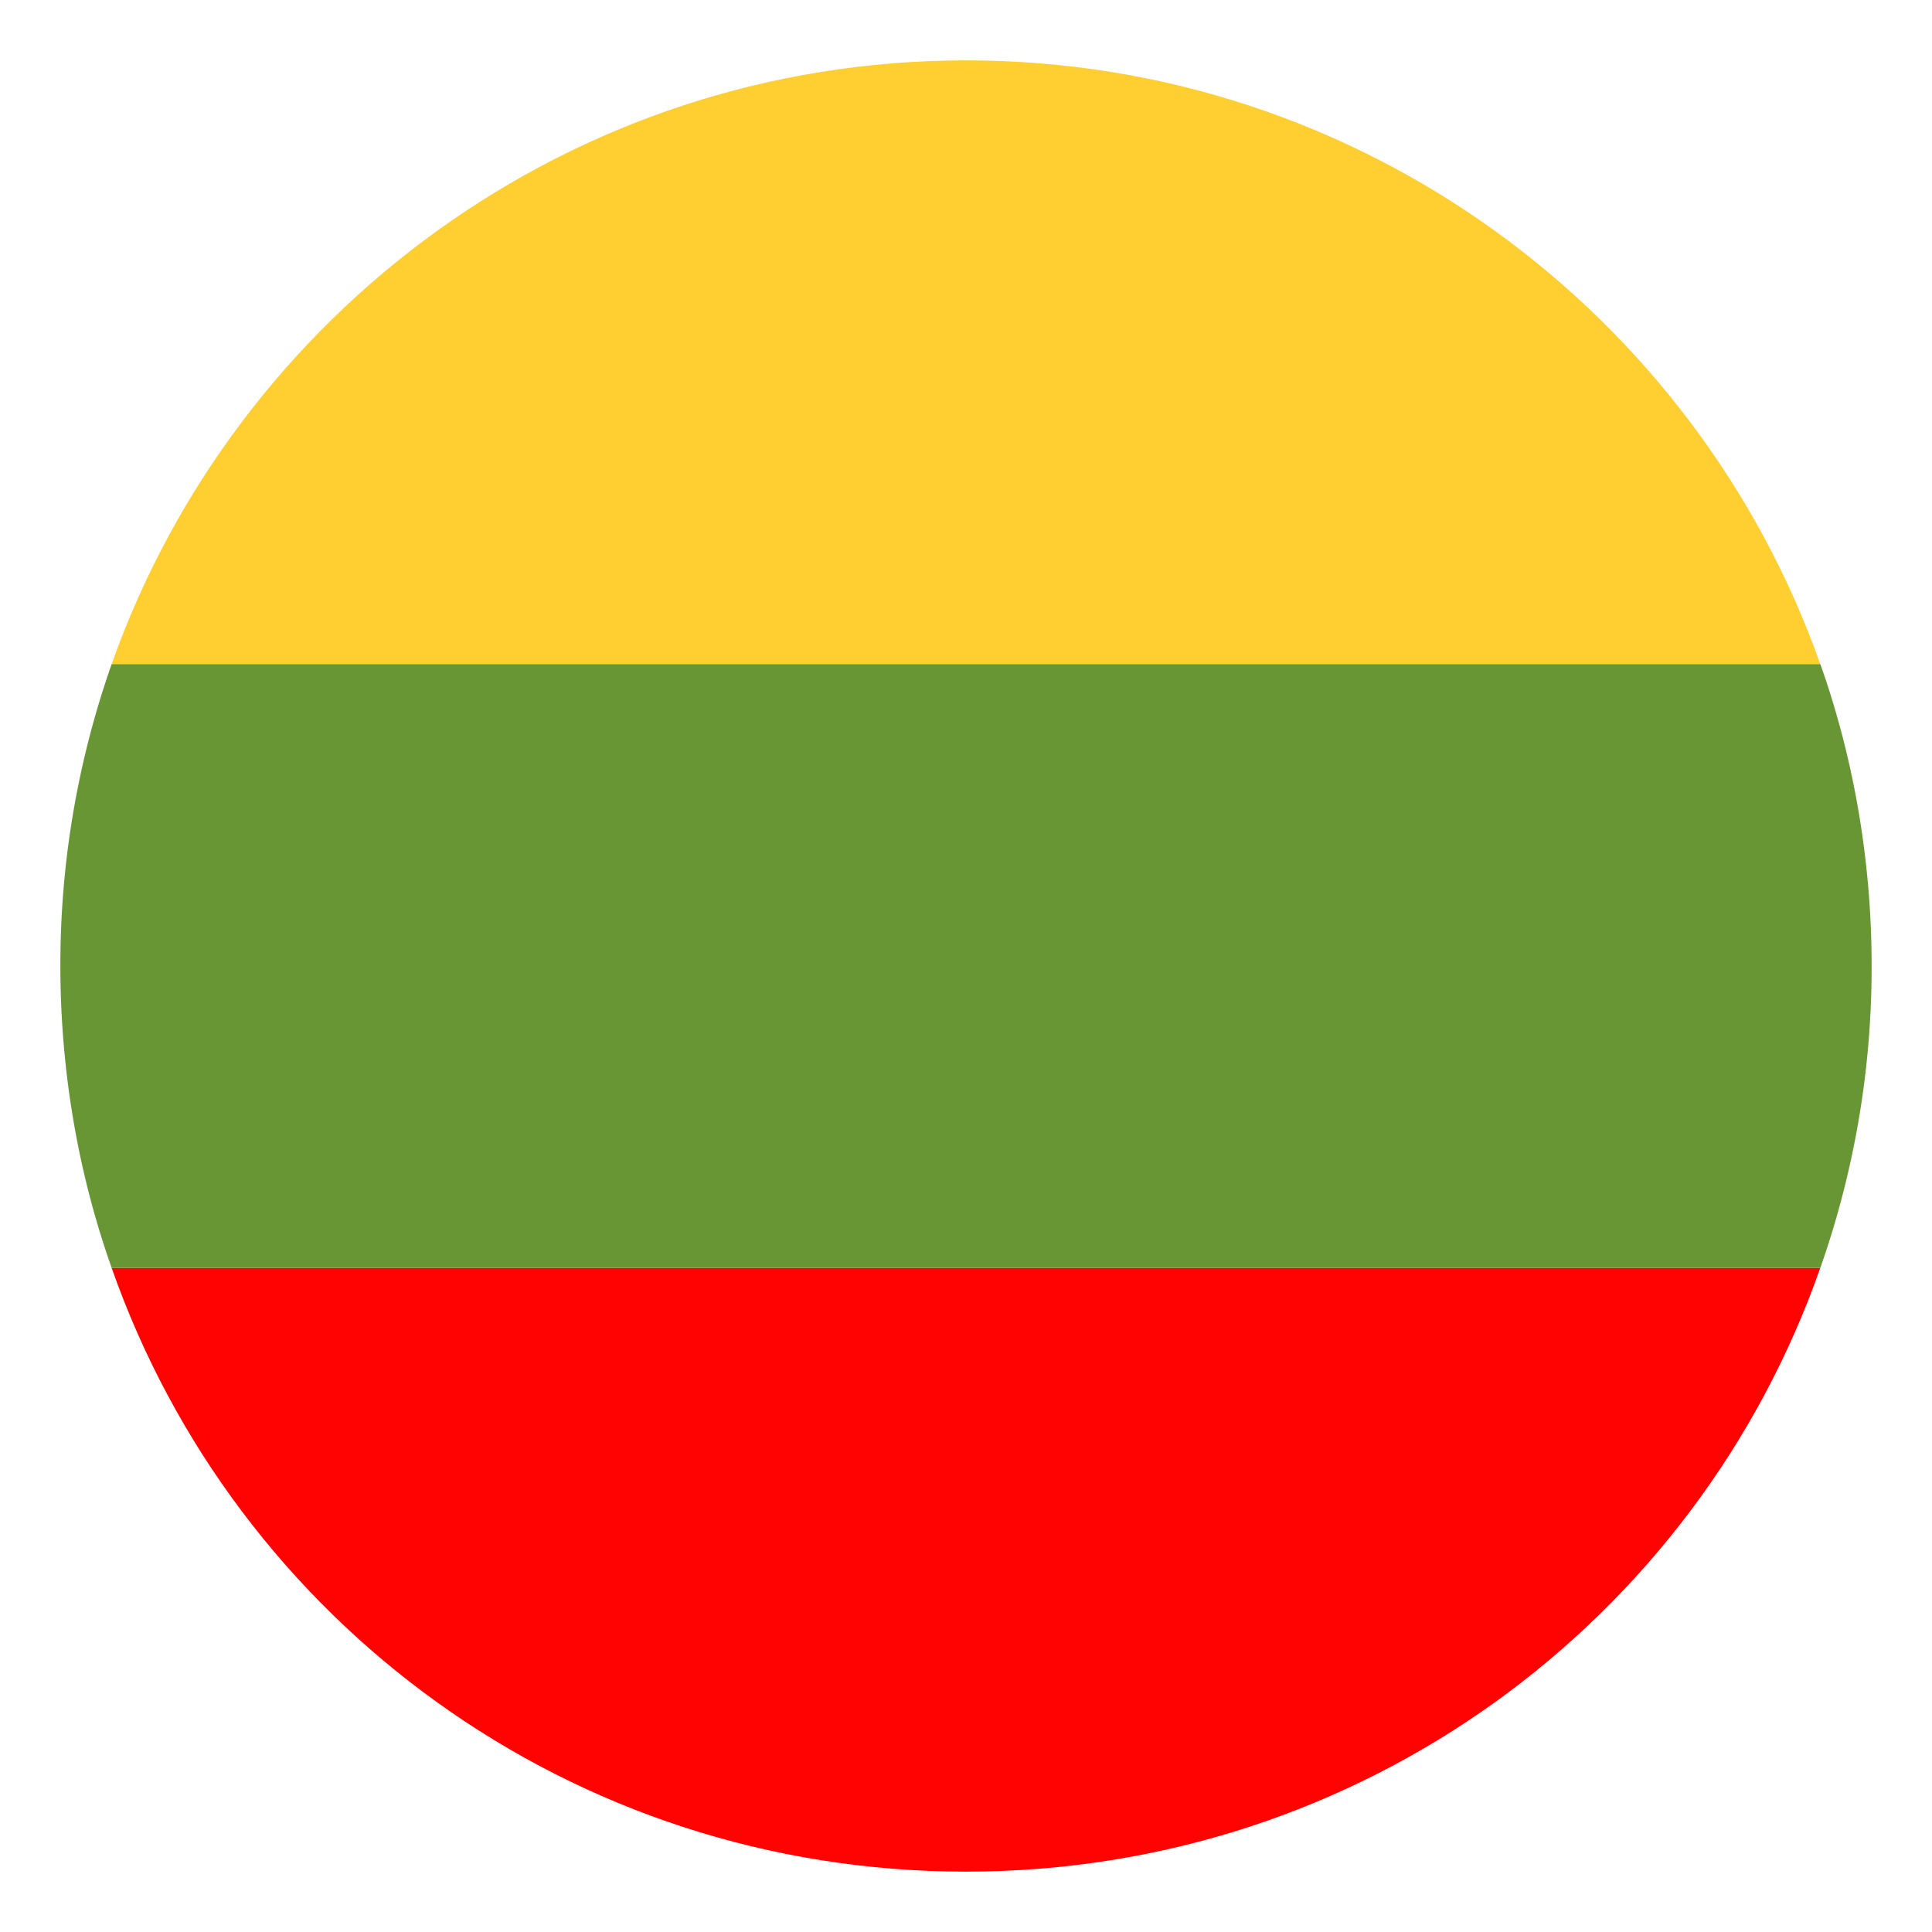<svg width="24" height="24" fill="none" xmlns="http://www.w3.org/2000/svg"><g clip-path="url(#a)"><path d="M12 .75C7.087.75 2.925 3.9 1.387 8.25h21.225C21.075 3.9 16.912.75 12 .75Z" fill="#FFCE31"/><path d="M12 23.25c4.912 0 9.075-3.113 10.612-7.5H1.387c1.538 4.387 5.7 7.5 10.613 7.5Z" fill="#FF0302"/><path d="M1.387 8.25A11.248 11.248 0 0 0 .75 12c0 1.313.225 2.588.637 3.75h21.226A11.26 11.26 0 0 0 23.25 12c0-1.313-.225-2.588-.637-3.75H1.387Z" fill="#699635"/></g><defs><clipPath id="a"><path fill="#fff" d="M0 0h24v24H0z"/></clipPath></defs></svg>